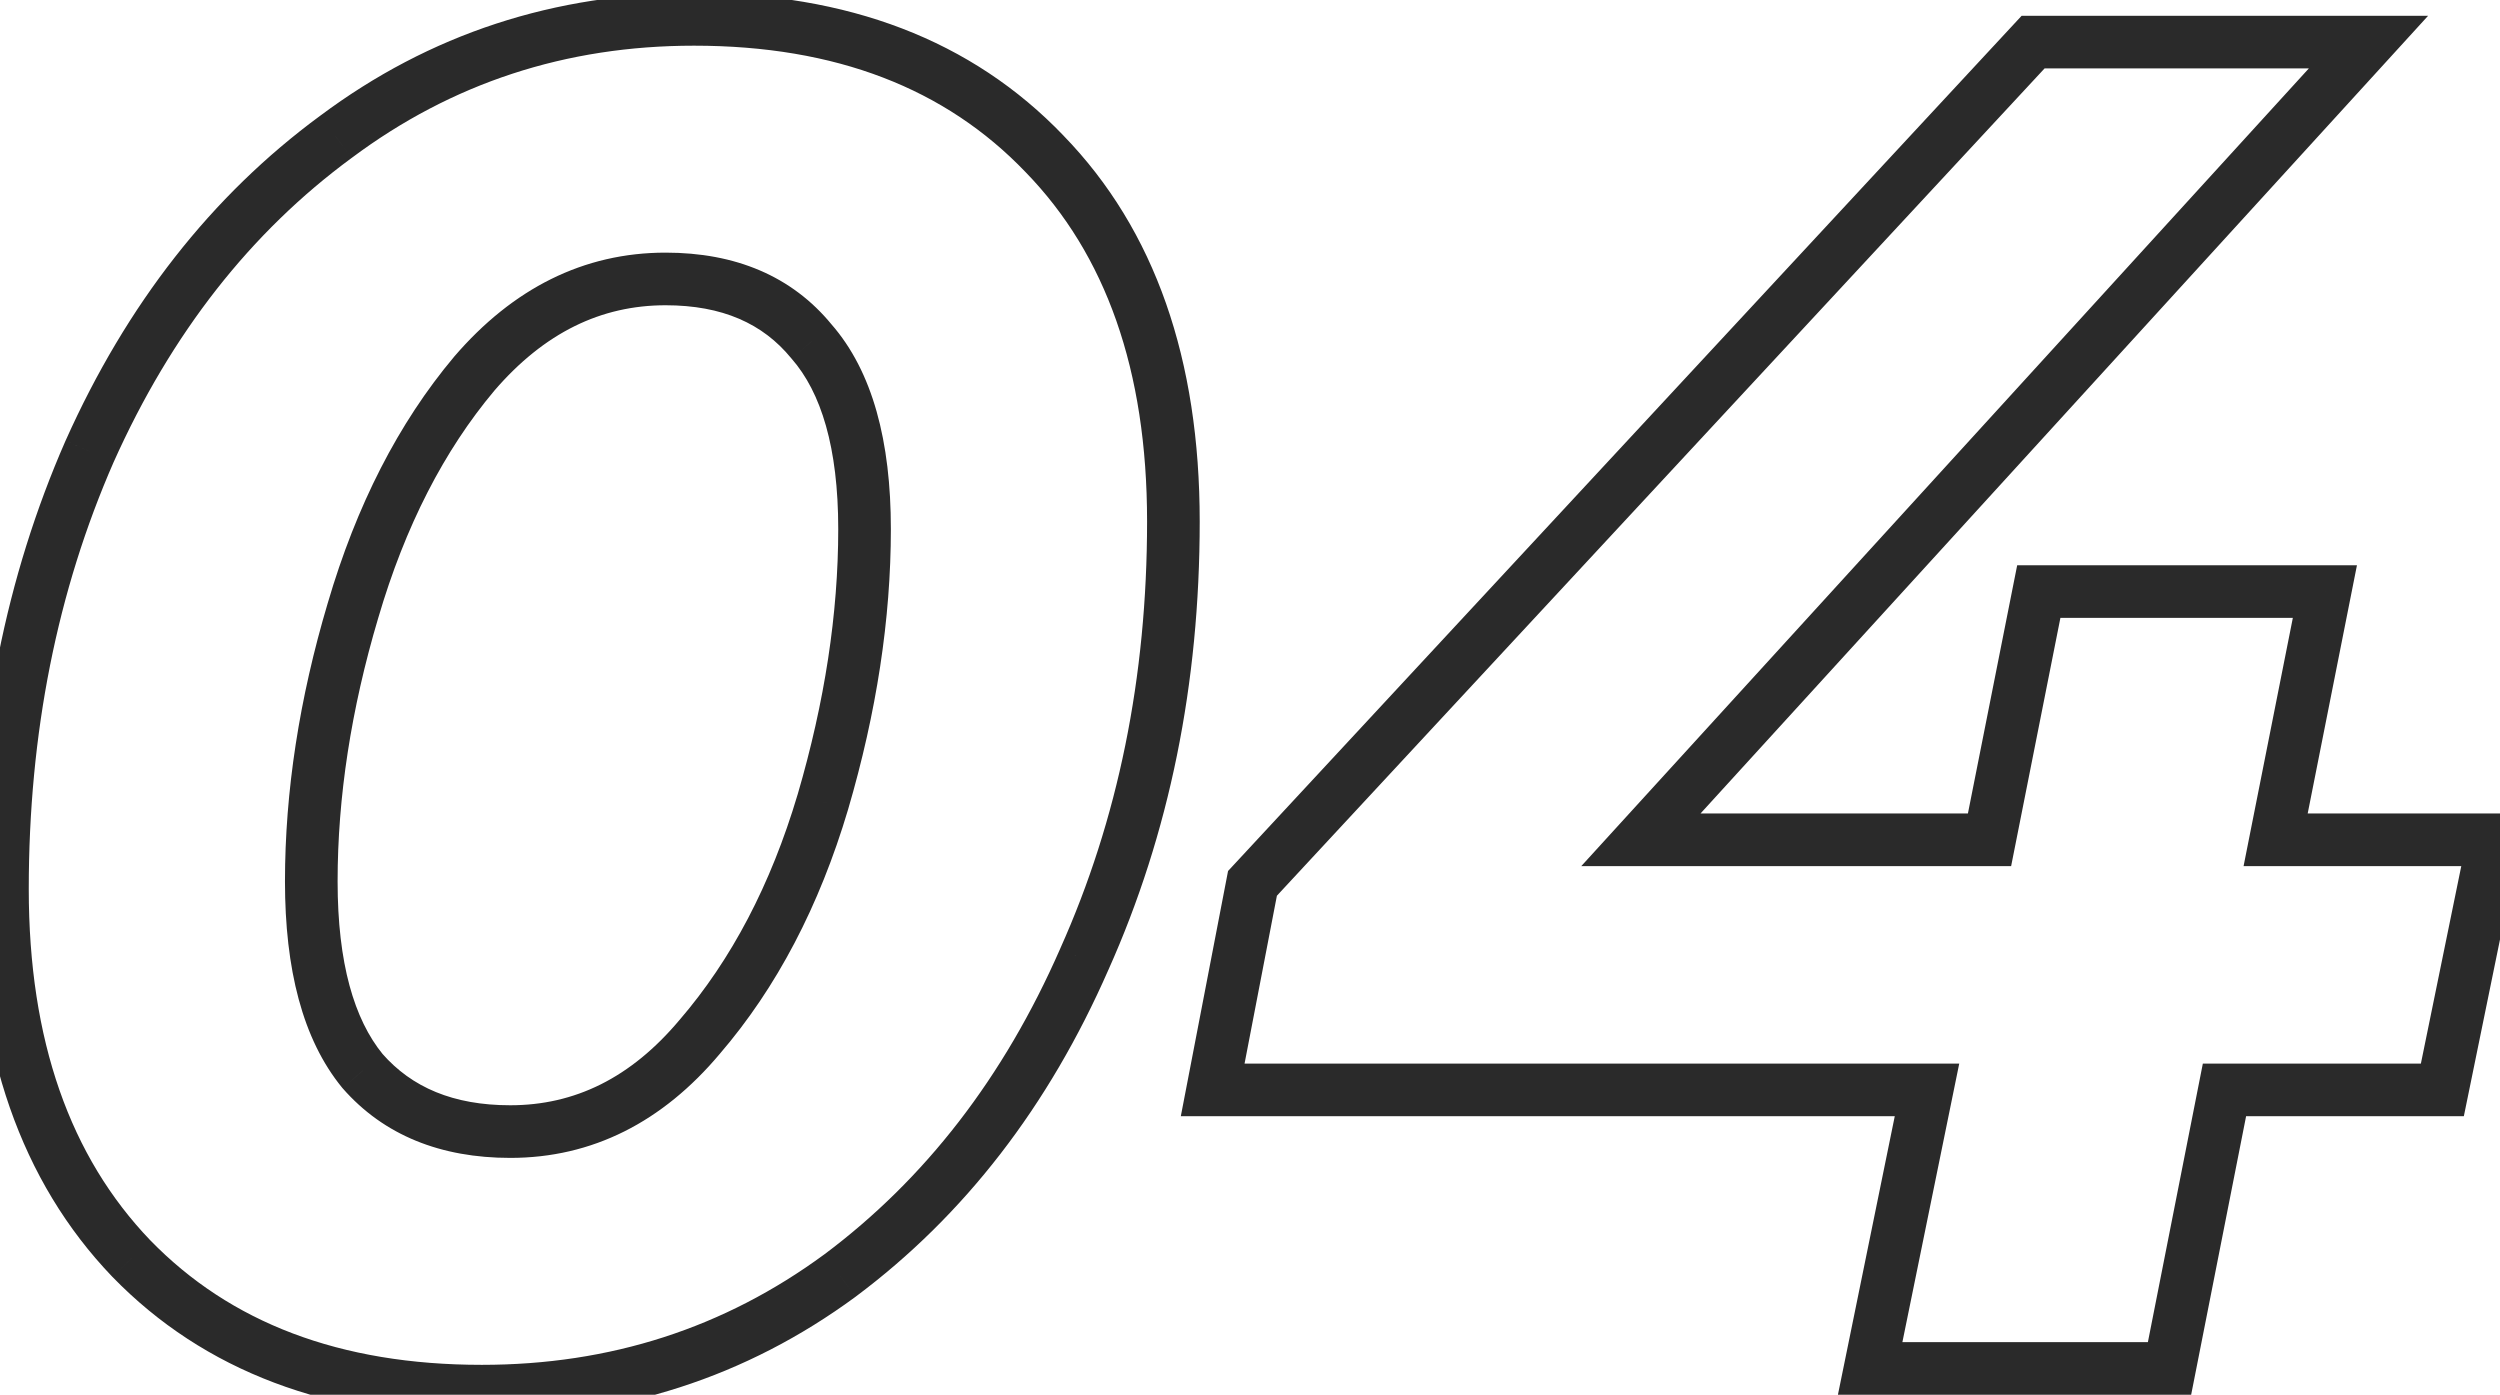 <?xml version="1.0" encoding="UTF-8"?> <svg xmlns="http://www.w3.org/2000/svg" width="95" height="53" viewBox="0 0 95 53" fill="none"> <path d="M4.989 47.824L4.267 48.516L4.272 48.521L4.989 47.824ZM3.405 17.152L2.492 16.743L2.489 16.751L3.405 17.152ZM12.765 5.2L13.357 6.006L13.364 6.001L12.765 5.2ZM39.693 5.848L38.971 6.54L38.976 6.545L39.693 5.848ZM41.205 36.448L40.292 36.039L40.289 36.047L41.205 36.448ZM31.917 48.472L32.51 49.278L32.516 49.273L31.917 48.472ZM26.589 39.4L25.831 38.748L25.823 38.757L26.589 39.4ZM31.269 30.472L32.228 30.757L32.229 30.753L31.269 30.472ZM30.837 12.976L30.063 13.609L30.074 13.622L30.085 13.634L30.837 12.976ZM18.021 14.2L17.263 13.548L17.256 13.557L18.021 14.2ZM13.413 23.2L14.372 23.485L14.373 23.482L13.413 23.2ZM13.773 40.696L12.999 41.329L13.01 41.342L13.021 41.355L13.773 40.696ZM18.309 51.864C12.906 51.864 8.745 50.255 5.707 47.127L4.272 48.521C7.761 52.112 12.481 53.864 18.309 53.864V51.864ZM5.711 47.132C2.669 43.956 1.093 39.549 1.093 33.784H-0.907C-0.907 39.923 0.781 44.876 4.267 48.516L5.711 47.132ZM1.093 33.784C1.093 27.86 2.174 22.455 4.321 17.553L2.489 16.751C0.221 21.929 -0.907 27.612 -0.907 33.784H1.093ZM4.318 17.561C6.512 12.66 9.529 8.82 13.357 6.006L12.173 4.394C8.034 7.436 4.811 11.564 2.493 16.743L4.318 17.561ZM13.364 6.001C17.171 3.157 21.496 1.736 26.373 1.736V-0.264C21.075 -0.264 16.328 1.291 12.167 4.399L13.364 6.001ZM26.373 1.736C31.773 1.736 35.931 3.366 38.971 6.54L40.416 5.156C36.927 1.514 32.206 -0.264 26.373 -0.264V1.736ZM38.976 6.545C42.013 9.671 43.589 14.051 43.589 19.816H45.589C45.589 13.677 43.901 8.745 40.41 5.151L38.976 6.545ZM43.589 19.816C43.589 25.737 42.486 31.14 40.292 36.039L42.118 36.857C44.437 31.676 45.589 25.991 45.589 19.816H43.589ZM40.289 36.047C38.143 40.946 35.15 44.809 31.319 47.671L32.516 49.273C36.653 46.183 39.851 42.031 42.121 36.849L40.289 36.047ZM31.325 47.666C27.518 50.464 23.191 51.864 18.309 51.864V53.864C23.604 53.864 28.349 52.336 32.51 49.278L31.325 47.666ZM19.389 44C22.508 44 25.176 42.637 27.355 40.043L25.823 38.757C23.971 40.963 21.838 42 19.389 42V44ZM27.347 40.052C29.518 37.529 31.138 34.421 32.228 30.757L30.311 30.187C29.288 33.627 27.789 36.471 25.831 38.748L27.347 40.052ZM32.229 30.753C33.308 27.074 33.853 23.523 33.853 20.104H31.853C31.853 23.309 31.342 26.67 30.31 30.191L32.229 30.753ZM33.853 20.104C33.853 16.778 33.163 14.116 31.59 12.318L30.085 13.634C31.199 14.909 31.853 16.998 31.853 20.104H33.853ZM31.611 12.343C30.091 10.485 27.936 9.6 25.293 9.6V11.6C27.451 11.6 28.991 12.299 30.063 13.609L31.611 12.343ZM25.293 9.6C22.176 9.6 19.488 10.961 17.263 13.548L18.779 14.852C20.683 12.639 22.842 11.6 25.293 11.6V9.6ZM17.256 13.557C15.135 16.081 13.541 19.212 12.454 22.919L14.373 23.482C15.397 19.988 16.876 17.119 18.787 14.843L17.256 13.557ZM12.455 22.915C11.374 26.549 10.829 30.077 10.829 33.496H12.829C12.829 30.291 13.34 26.955 14.372 23.485L12.455 22.915ZM10.829 33.496C10.829 36.819 11.494 39.489 12.999 41.329L14.547 40.063C13.46 38.734 12.829 36.605 12.829 33.496H10.829ZM13.021 41.355C14.588 43.146 16.757 44 19.389 44V42C17.222 42 15.646 41.318 14.526 40.038L13.021 41.355ZM92.81 41.416V42.416H93.626L93.79 41.616L92.81 41.416ZM84.53 41.416V40.416H83.708L83.549 41.222L84.53 41.416ZM82.442 52V53H83.264L83.423 52.194L82.442 52ZM71.066 52L70.086 51.8L69.841 53H71.066V52ZM73.226 41.416L74.206 41.616L74.451 40.416H73.226V41.416ZM46.082 41.416L45.1 41.227L44.871 42.416H46.082V41.416ZM47.594 33.568L46.861 32.888L46.666 33.098L46.612 33.379L47.594 33.568ZM77.258 1.6V0.6H76.822L76.525 0.92L77.258 1.6ZM90.002 1.6L90.741 2.274L92.268 0.6H90.002V1.6ZM62.354 31.912L61.615 31.238L60.089 32.912H62.354V31.912ZM75.602 31.912V32.912H76.423L76.583 32.107L75.602 31.912ZM77.474 22.48V21.48H76.653L76.493 22.285L77.474 22.48ZM88.346 22.48L89.327 22.675L89.564 21.48H88.346V22.48ZM86.474 31.912L85.493 31.717L85.256 32.912H86.474V31.912ZM94.754 31.912L95.734 32.112L95.979 30.912H94.754V31.912ZM92.81 40.416H84.53V42.416H92.81V40.416ZM83.549 41.222L81.461 51.806L83.423 52.194L85.511 41.609L83.549 41.222ZM82.442 51H71.066V53H82.442V51ZM72.046 52.2L74.206 41.616L72.246 41.216L70.086 51.8L72.046 52.2ZM73.226 40.416H46.082V42.416H73.226V40.416ZM47.064 41.605L48.576 33.757L46.612 33.379L45.1 41.227L47.064 41.605ZM48.327 34.248L77.991 2.28L76.525 0.92L46.861 32.888L48.327 34.248ZM77.258 2.6H90.002V0.6H77.258V2.6ZM89.263 0.926L61.615 31.238L63.093 32.586L90.741 2.274L89.263 0.926ZM62.354 32.912H75.602V30.912H62.354V32.912ZM76.583 32.107L78.455 22.675L76.493 22.285L74.621 31.717L76.583 32.107ZM77.474 23.48H88.346V21.48H77.474V23.48ZM87.365 22.285L85.493 31.717L87.455 32.107L89.327 22.675L87.365 22.285ZM86.474 32.912H94.754V30.912H86.474V32.912ZM93.774 31.712L91.83 41.216L93.79 41.616L95.734 32.112L93.774 31.712Z" fill="#2A2A2A"></path> </svg> 